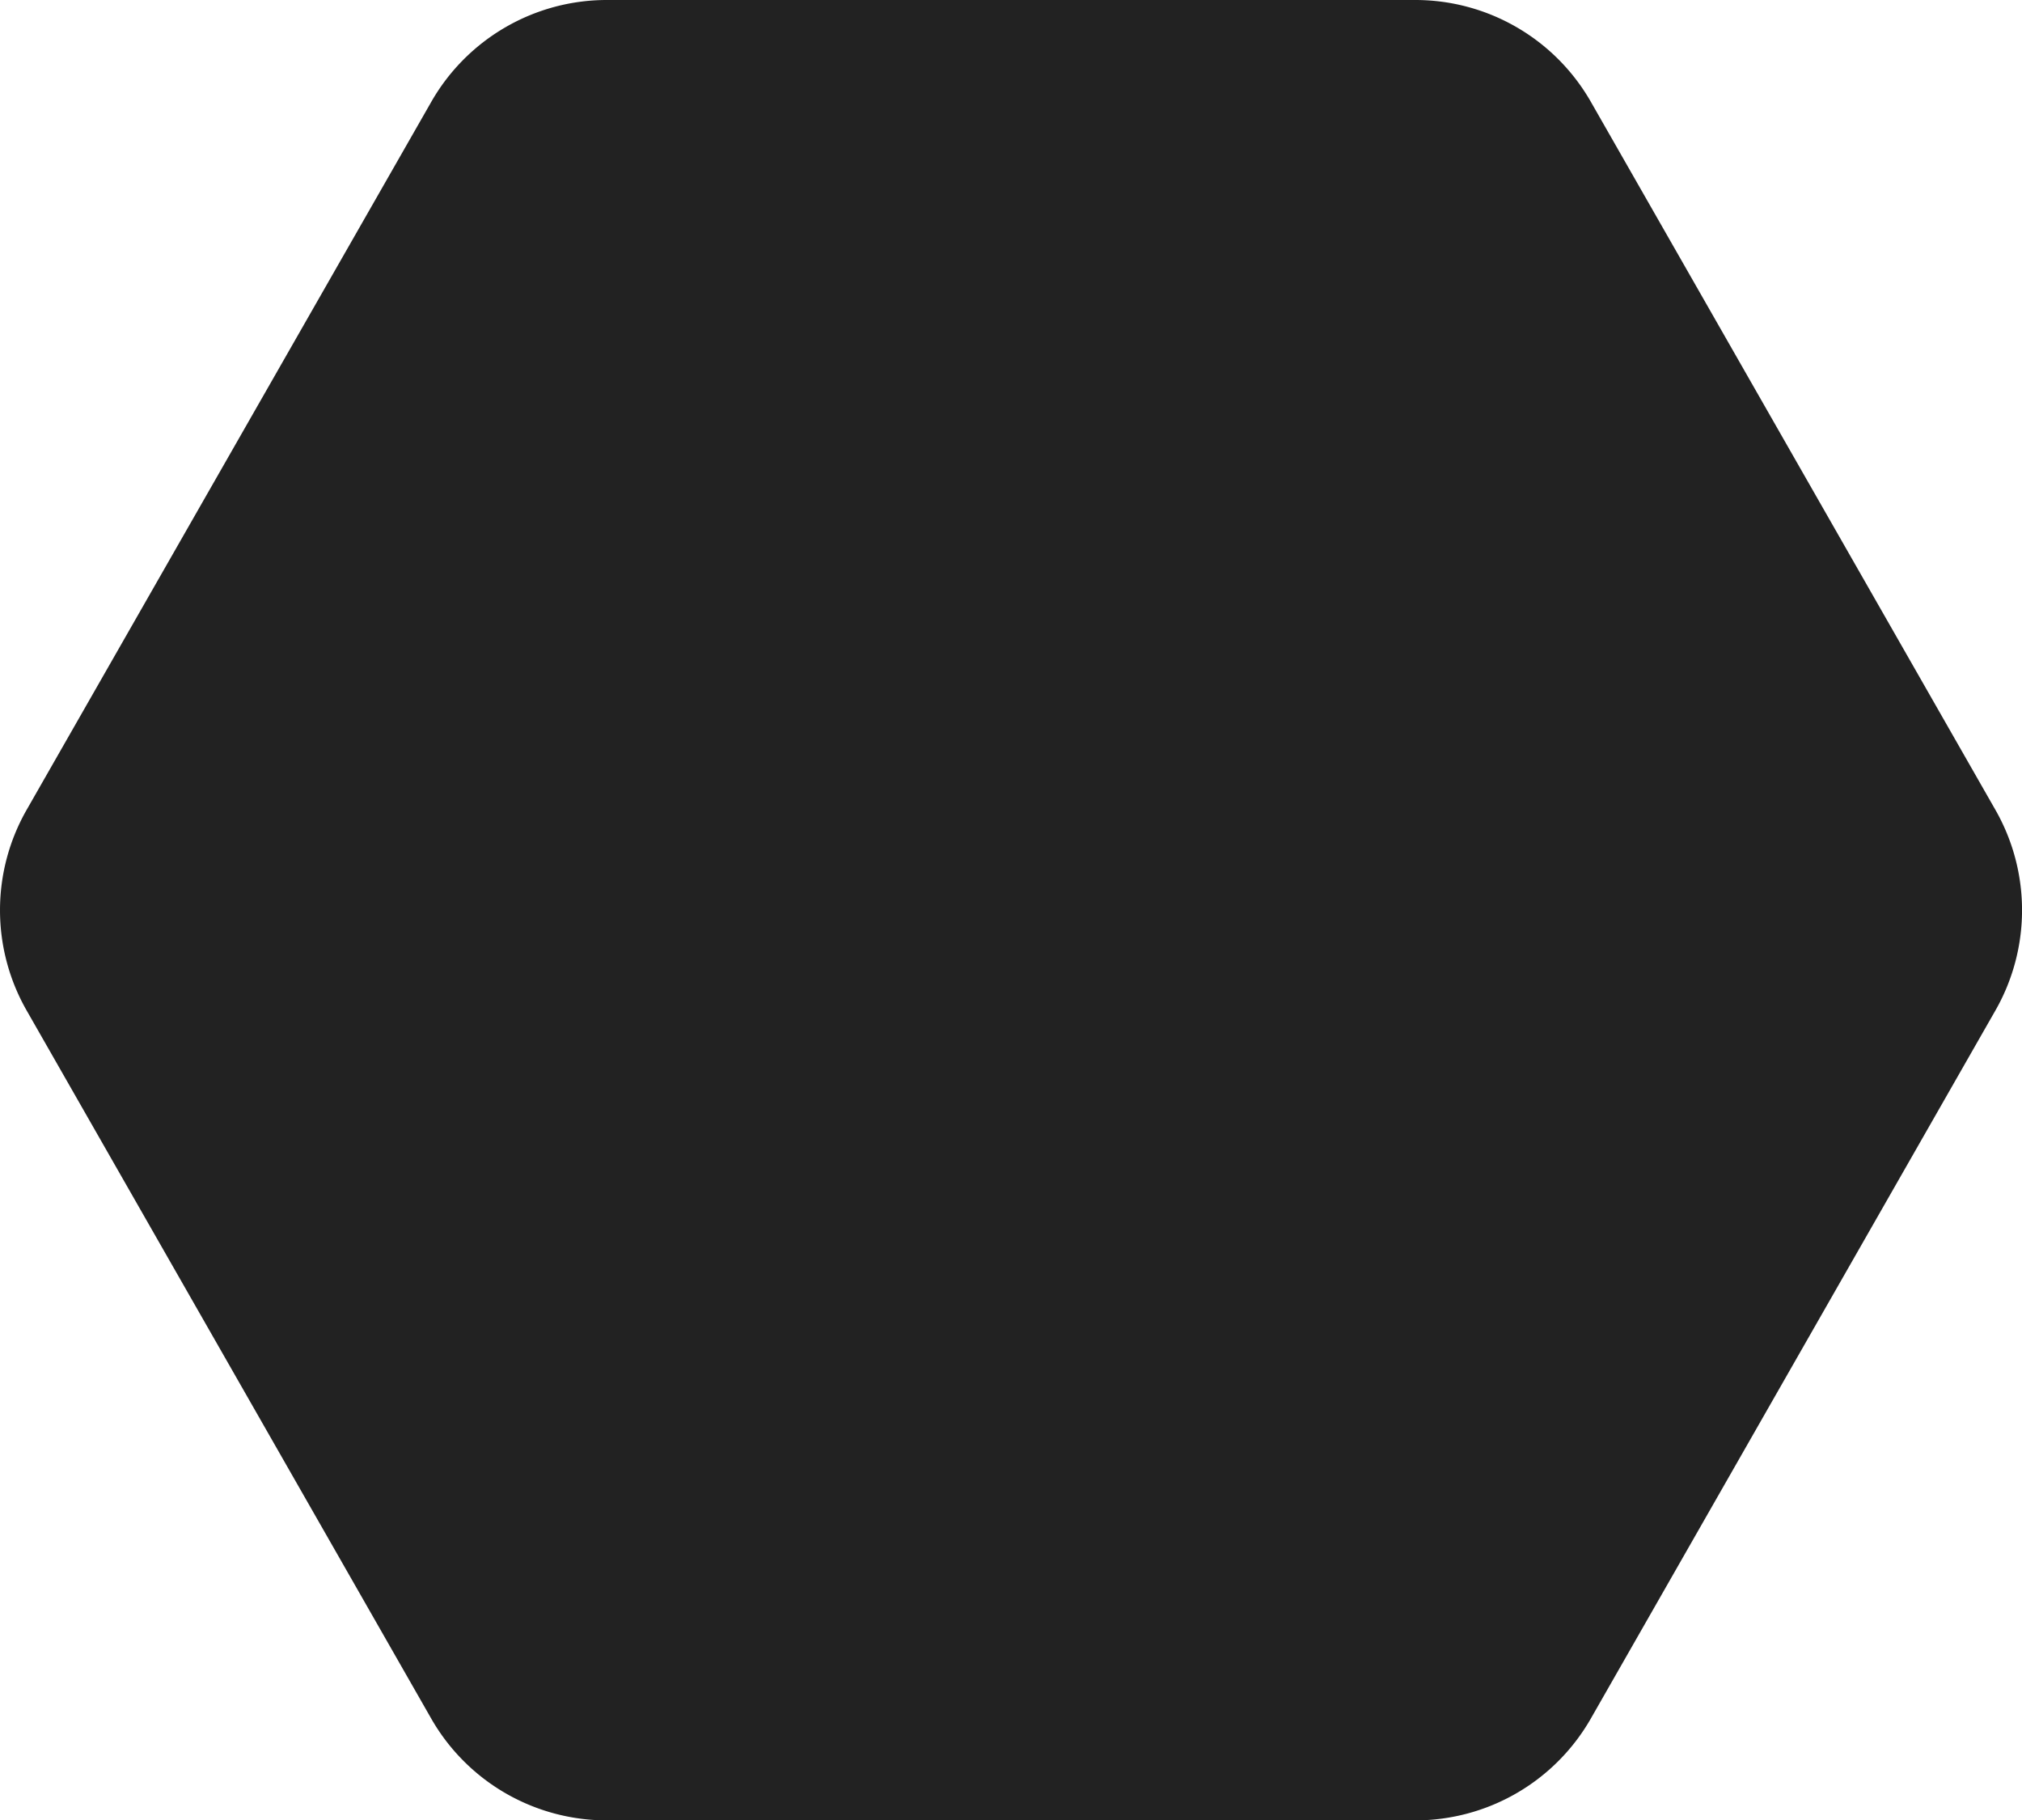<?xml version="1.0" encoding="utf-8"?><svg xmlns="http://www.w3.org/2000/svg" width="45.664" height="41.106" viewBox="0 0 45.664 41.106">
  <path id="Icon_feather-hexagon" data-name="Icon feather-hexagon" d="M41.106,31.967V13.7a4.567,4.567,0,0,0-2.284-3.951L22.837.612a4.567,4.567,0,0,0-4.567,0L2.284,9.747A4.567,4.567,0,0,0,0,13.7V31.967a4.567,4.567,0,0,0,2.284,3.951l15.986,9.135a4.567,4.567,0,0,0,4.567,0l15.986-9.135A4.567,4.567,0,0,0,41.106,31.967Z" transform="translate(0 41.106) rotate(-90)" fill="#222"/>
</svg>
